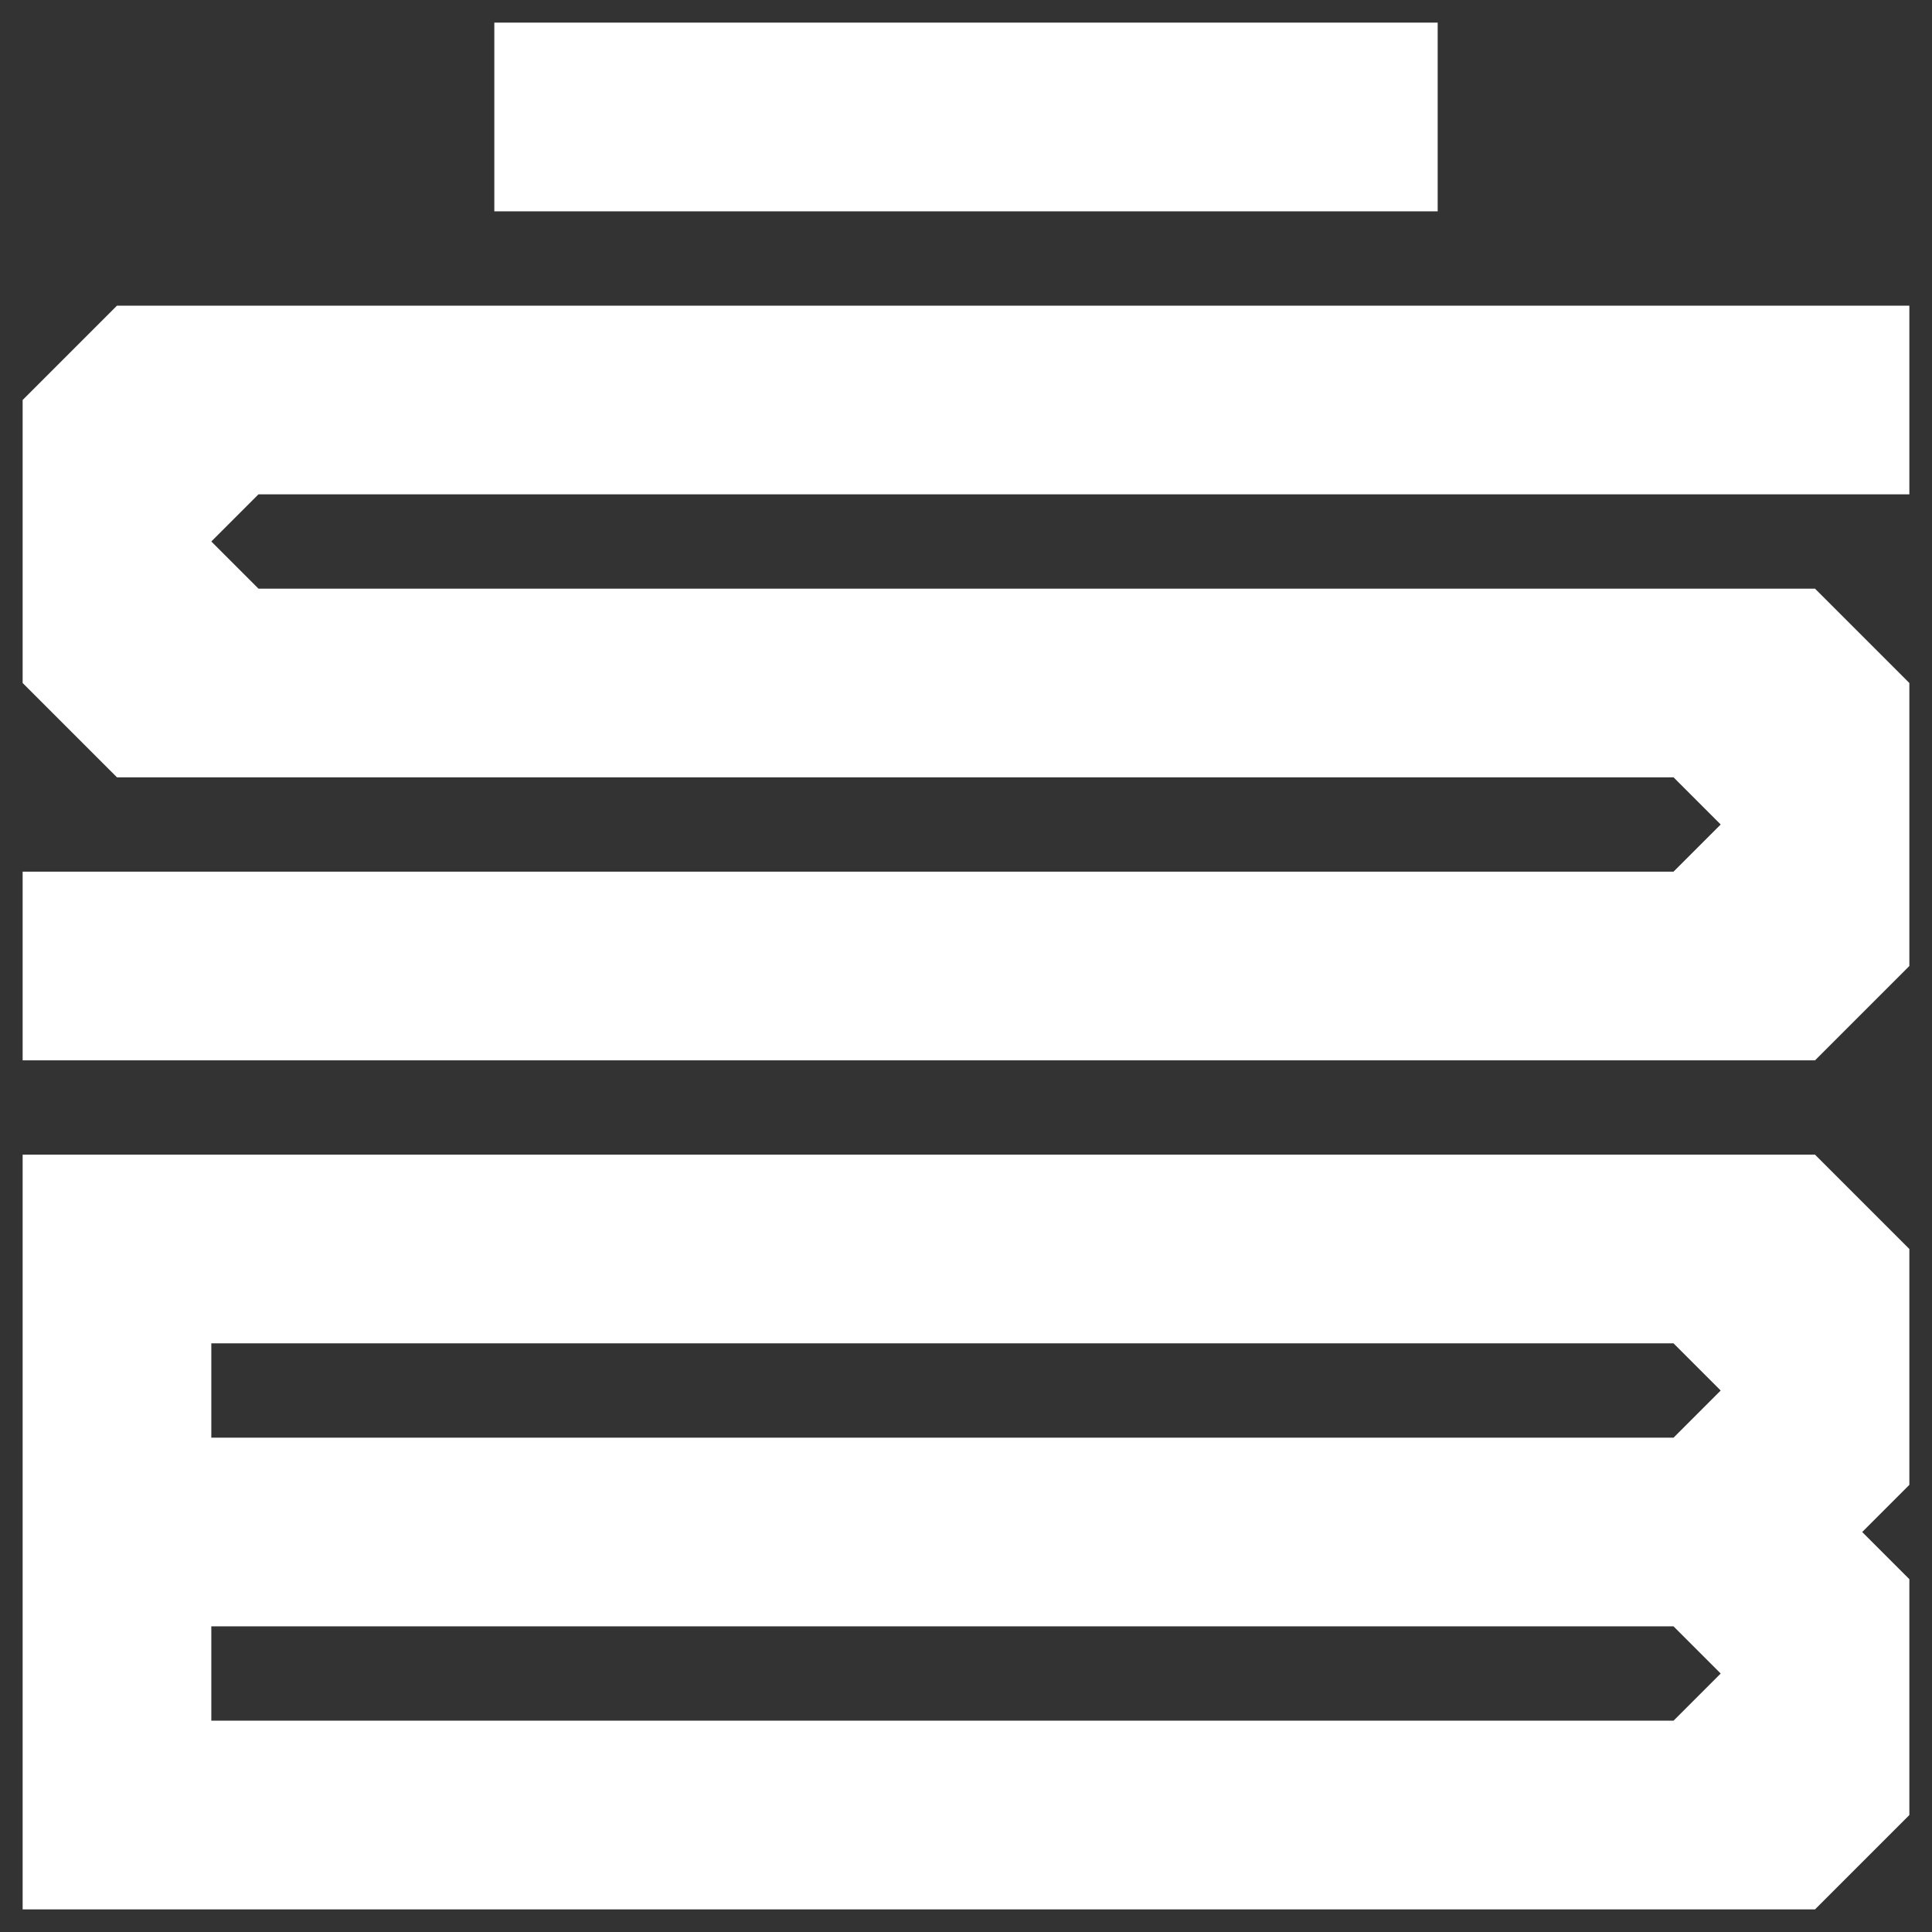 <?xml version="1.0" encoding="UTF-8" standalone="no"?>
<!-- Created with Inkscape (http://www.inkscape.org/) -->

<svg
   width="512"
   height="512"
   viewBox="0 0 512 512"
   version="1.1"
   id="svg1"
   inkscape:version="1.3.2 (091e20e, 2023-11-25)"
   sodipodi:docname="sb.svg"
   inkscape:export-filename="sb.png"
   inkscape:export-xdpi="96"
   inkscape:export-ydpi="96"
   xmlns:inkscape="http://www.inkscape.org/namespaces/inkscape"
   xmlns:sodipodi="http://sodipodi.sourceforge.net/DTD/sodipodi-0.dtd"
   xmlns="http://www.w3.org/2000/svg"
   xmlns:svg="http://www.w3.org/2000/svg">
  <rect x="0" y="0" width="512" height="512" fill="#333333" stroke="none"/>
  <sodipodi:namedview
     id="namedview1"
     pagecolor="#ffffff"
     bordercolor="#000000"
     borderopacity="0.25"
     inkscape:showpageshadow="2"
     inkscape:pageopacity="0.0"
     inkscape:pagecheckerboard="true"
     inkscape:deskcolor="#ffffff"
     inkscape:document-units="px"
     inkscape:zoom="0.49606239"
     inkscape:cx="577.54832"
     inkscape:cy="353.78614"
     inkscape:current-layer="layer2"
     showgrid="false"
     showguides="true"
     showborder="true">
    <inkscape:grid
       id="grid1"
       units="px"
       originx="0"
       originy="0"
       spacingx="25"
       spacingy="25"
       empcolor="#0099e5"
       empopacity="0.302"
       color="#0099e5"
       opacity="0.149"
       empspacing="5"
       dotted="false"
       gridanglex="30"
       gridanglez="30"
       visible="false" />
    <sodipodi:guide
       position="250,350"
       orientation="1,0"
       id="guide1"
       inkscape:locked="false" />
    <sodipodi:guide
       position="0,350"
       orientation="0,-1"
       id="guide2"
       inkscape:locked="false" />
  </sodipodi:namedview>
  <defs
     id="defs1" />
  <g
     inkscape:label="Layer 1"
     inkscape:groupmode="layer"
     id="layer1"
     style="display:none">
    <rect
       style="fill:#ffff00;stroke:none;stroke-width:0.81"
       id="rect12-7-4-2-5-1"
       width="150"
       height="150"
       x="300"
       y="0" />
    <rect
       style="fill:#ffff00;stroke:none;stroke-width:0.81"
       id="rect12-7-4-2-5-2"
       width="150"
       height="150"
       x="0"
       y="0" />
    <rect
       style="fill:#ffff00;stroke:none;stroke-width:0.81"
       id="rect12-7-4-2-5-2-0"
       width="150"
       height="150"
       x="150"
       y="150" />
    <rect
       style="fill:#ffff00;stroke:none;stroke-width:0.81"
       id="rect12-7-4-2-5-2-0-4"
       width="150"
       height="150"
       x="0"
       y="300" />
    <rect
       style="fill:#ffff00;stroke:none;stroke-width:0.81"
       id="rect12-7-4-2-5-2-0-4-1"
       width="150"
       height="150"
       x="300"
       y="300" />
    <rect
       style="fill:#808000;stroke:none;stroke-width:0.81"
       id="rect12-7-4-5-4-7"
       width="150"
       height="150"
       x="150"
       y="0" />
    <rect
       style="fill:#808000;stroke:none;stroke-width:0.81"
       id="rect12-7-4-5-4-7-4"
       width="150"
       height="150"
       x="150"
       y="300" />
    <rect
       style="fill:#808000;stroke:none;stroke-width:0.81"
       id="rect12-7-4-5-4-7-4-6"
       width="150"
       height="150"
       x="0"
       y="150" />
    <rect
       style="fill:#808000;stroke:none;stroke-width:0.81"
       id="rect12-7-4-5-4-7-4-6-6"
       width="150"
       height="150"
       x="300"
       y="150" />
    <rect
       style="fill:#00ff00;stroke:none;stroke-width:0.405"
       id="rect12-7-4-2-5-2-0-4-9"
       width="75"
       height="75"
       x="0"
       y="150" />
    <rect
       style="fill:#00ff00;stroke:none;stroke-width:0.405"
       id="rect12-7-4-2-5-2-0-4-1-6"
       width="75"
       height="75"
       x="150"
       y="150" />
    <rect
       style="fill:#008000;stroke:none;stroke-width:0.405"
       id="rect12-7-4-5-4-7-4-1"
       width="75"
       height="75"
       x="75"
       y="150" />
    <rect
       style="fill:#008000;stroke:none;stroke-width:0.405"
       id="rect12-7-4-5-4-7-4-1-5"
       width="75"
       height="75"
       x="0"
       y="225" />
    <rect
       style="fill:#008000;stroke:none;stroke-width:0.405"
       id="rect12-7-4-5-4-7-4-1-3"
       width="75"
       height="75"
       x="225"
       y="150" />
    <rect
       style="fill:#00ff00;stroke:none;stroke-width:0.405"
       id="rect12-7-4-2-5-2-0-4-9-7"
       width="75"
       height="75"
       x="75"
       y="224.733" />
    <rect
       style="fill:#00ff00;stroke:none;stroke-width:0.405"
       id="rect12-7-4-2-5-2-0-4-1-6-4"
       width="75"
       height="75"
       x="225"
       y="224.733" />
    <rect
       style="fill:#008000;stroke:none;stroke-width:0.405"
       id="rect12-7-4-5-4-7-4-1-3-3"
       width="75"
       height="75"
       x="375"
       y="150" />
    <rect
       style="fill:#00ff00;stroke:none;stroke-width:0.405"
       id="rect12-7-4-2-5-2-0-4-1-6-4-1"
       width="75"
       height="75"
       x="375"
       y="224.733" />
    <rect
       style="fill:#00ff00;stroke:none;stroke-width:0.405"
       id="rect12-7-4-2-5-2-0-4-1-6-4-7"
       width="75"
       height="75"
       x="300"
       y="150" />
    <rect
       style="fill:#008000;stroke:none;stroke-width:0.405"
       id="rect12-7-4-5-4-7-4-1-9"
       width="75"
       height="75"
       x="150"
       y="224.733" />
    <rect
       style="fill:#008000;stroke:none;stroke-width:0.405"
       id="rect12-7-4-5-4-7-4-1-3-4"
       width="75"
       height="75"
       x="300"
       y="224.733" />
  </g>
  <g
     inkscape:groupmode="layer"
     id="layer2"
     inkscape:label="Layer 2">
    <path
       id="rect1-3-6"
       style="fill:#ffffff;fill-opacity:1;stroke-width:1.075"
       d="M 131,6 V 56 H 381 V 6 Z M 31,81 6,106 v 75 l 25,25 H 443.5 L 456,218.5 443.5,231 H 6 v 50 h 475 l 25,-25 V 181 L 481,156 H 68.5 L 56,143.5 68.5,131 H 506 V 81 Z M 6,306 v 200 h 475 l 25,-25 V 418.5 L 493.5,406 506,393.5 V 331 l -25,-25 z m 50,50 H 443.5 L 456,368.5 443.5,381 H 56 Z m 0,75 H 443.5 L 456,443.5 443.5,456 H 56 Z" />
  </g>
</svg>
